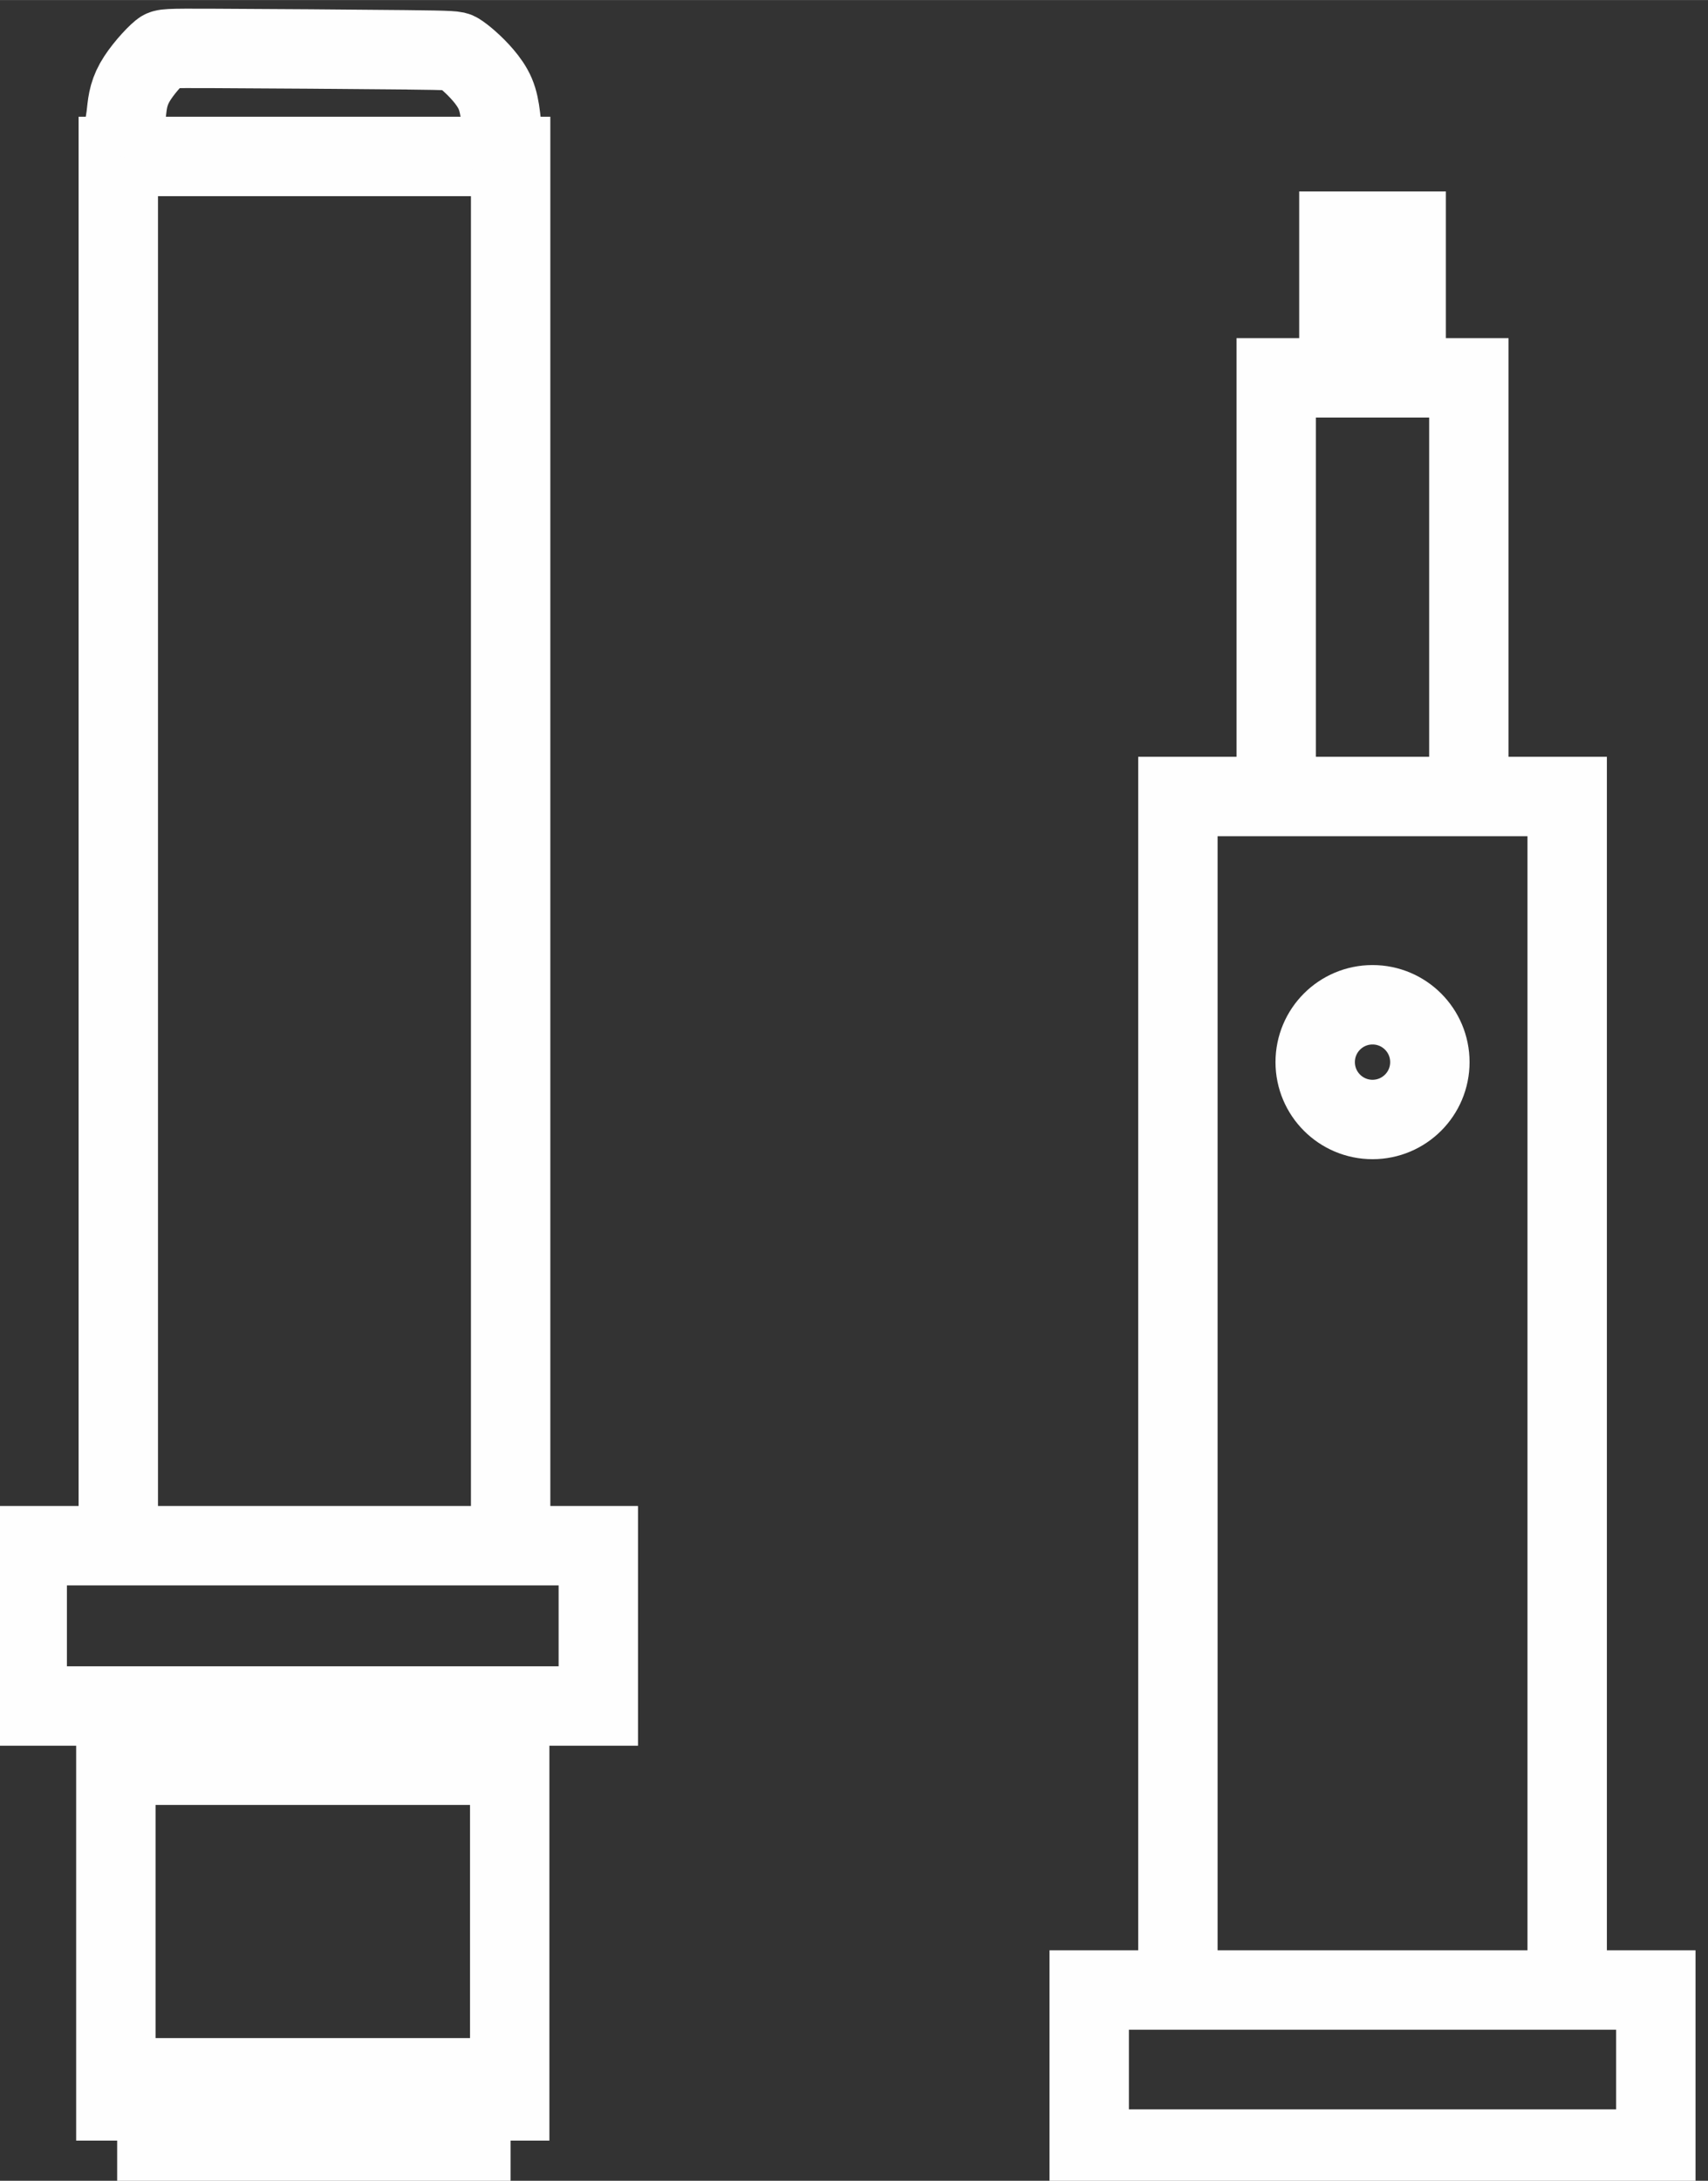 <?xml version="1.0" encoding="UTF-8"?>
<!DOCTYPE svg PUBLIC "-//W3C//DTD SVG 1.1//EN" "http://www.w3.org/Graphics/SVG/1.1/DTD/svg11.dtd">
<!-- Creator: CorelDRAW -->
<svg xmlns="http://www.w3.org/2000/svg" xml:space="preserve" width="10.757mm" height="13.729mm" version="1.1" style="shape-rendering:geometricPrecision; text-rendering:geometricPrecision; image-rendering:optimizeQuality; fill-rule:evenodd; clip-rule:evenodd"
viewBox="0 0 1075.7 1372.86"
 xmlns:xlink="http://www.w3.org/1999/xlink"
 xmlns:xodm="http://www.corel.com/coreldraw/odm/2003">
 <rect x="0" y="0" width="1075.7" height="1372.86" fill="#333333" stroke="none"/>
 <defs>
  <style type="text/css">
   <![CDATA[
    .str0 {stroke:#FEFEFE;stroke-width:50;stroke-miterlimit:22.926}
    .fil0 {fill:none}
   ]]>
  </style>
 </defs>
 <g id="Слой_x0020_1">
  <line class="fil0 str0" x1="321.56" y1="1308.03" x2="73.79" y2= "1308.03" />
  <polyline class="fil0 str0" points="72.97,1347.57 72.97,1111.26 321.01,1111.26 321.01,1347.57 "/>
  <polyline class="fil0 str0" points="74.5,970.12 74.5,98.48 321.6,98.48 321.6,970.12 "/>
  <path class="fil0 str0" d="M321.6 98.48c-1.57,-2.38 -3.15,-4.77 -4.16,-9.03 -1.01,-4.25 -1.46,-10.38 -2.13,-15.84 -0.66,-5.46 -1.56,-10.25 -3.39,-14.58 -1.84,-4.32 -4.63,-8.19 -7.58,-11.65 -2.95,-3.46 -6.07,-6.52 -8.86,-8.98 -2.78,-2.47 -5.23,-4.33 -6.96,-5.4 -1.73,-1.06 -2.73,-1.33 -33.14,-1.66 -30.42,-0.34 -90.24,-0.74 -120.66,-0.87 -30.41,-0.13 -31.41,0 -33.47,1.67 -2.06,1.66 -5.18,4.86 -8.25,8.45 -3.06,3.6 -6.07,7.59 -8.19,11.39 -2.11,3.79 -3.34,7.39 -4.06,10.85 -0.73,3.46 -0.95,6.79 -1.4,10.32 -0.44,3.53 -1.11,7.26 -1.72,10.32 -0.61,3.06 -1.17,5.46 -1.69,7.85 -0.51,2.39 -0.98,4.78 -1.44,7.16"/>
  <rect class="fil0 str0" x="17.14" y="973.05" width="359.68" height="100.93"/>
  <line class="fil0 str0" x1="321.56" y1="1353.3" x2="73.79" y2= "1353.3" />
  <polyline class="fil0 str0" points="741.84,1256.28 741.84,501.41 987.01,501.41 987.01,1256.28 "/>
  <rect class="fil0 str0" x="685.98" y="1252.76" width="356.86" height="100.14"/>
  <polyline class="fil0 str0" points="803.76,488.92 803.76,237.84 925.08,237.84 925.08,488.92 "/>
  <circle class="fil0 str0" cx="864.42" cy="668.63" r="36.11"/>
  <polyline class="fil0 str0" points="843.23,233.22 843.23,145.5 885.61,145.5 885.61,233.22 "/>
 </g>
</svg>
